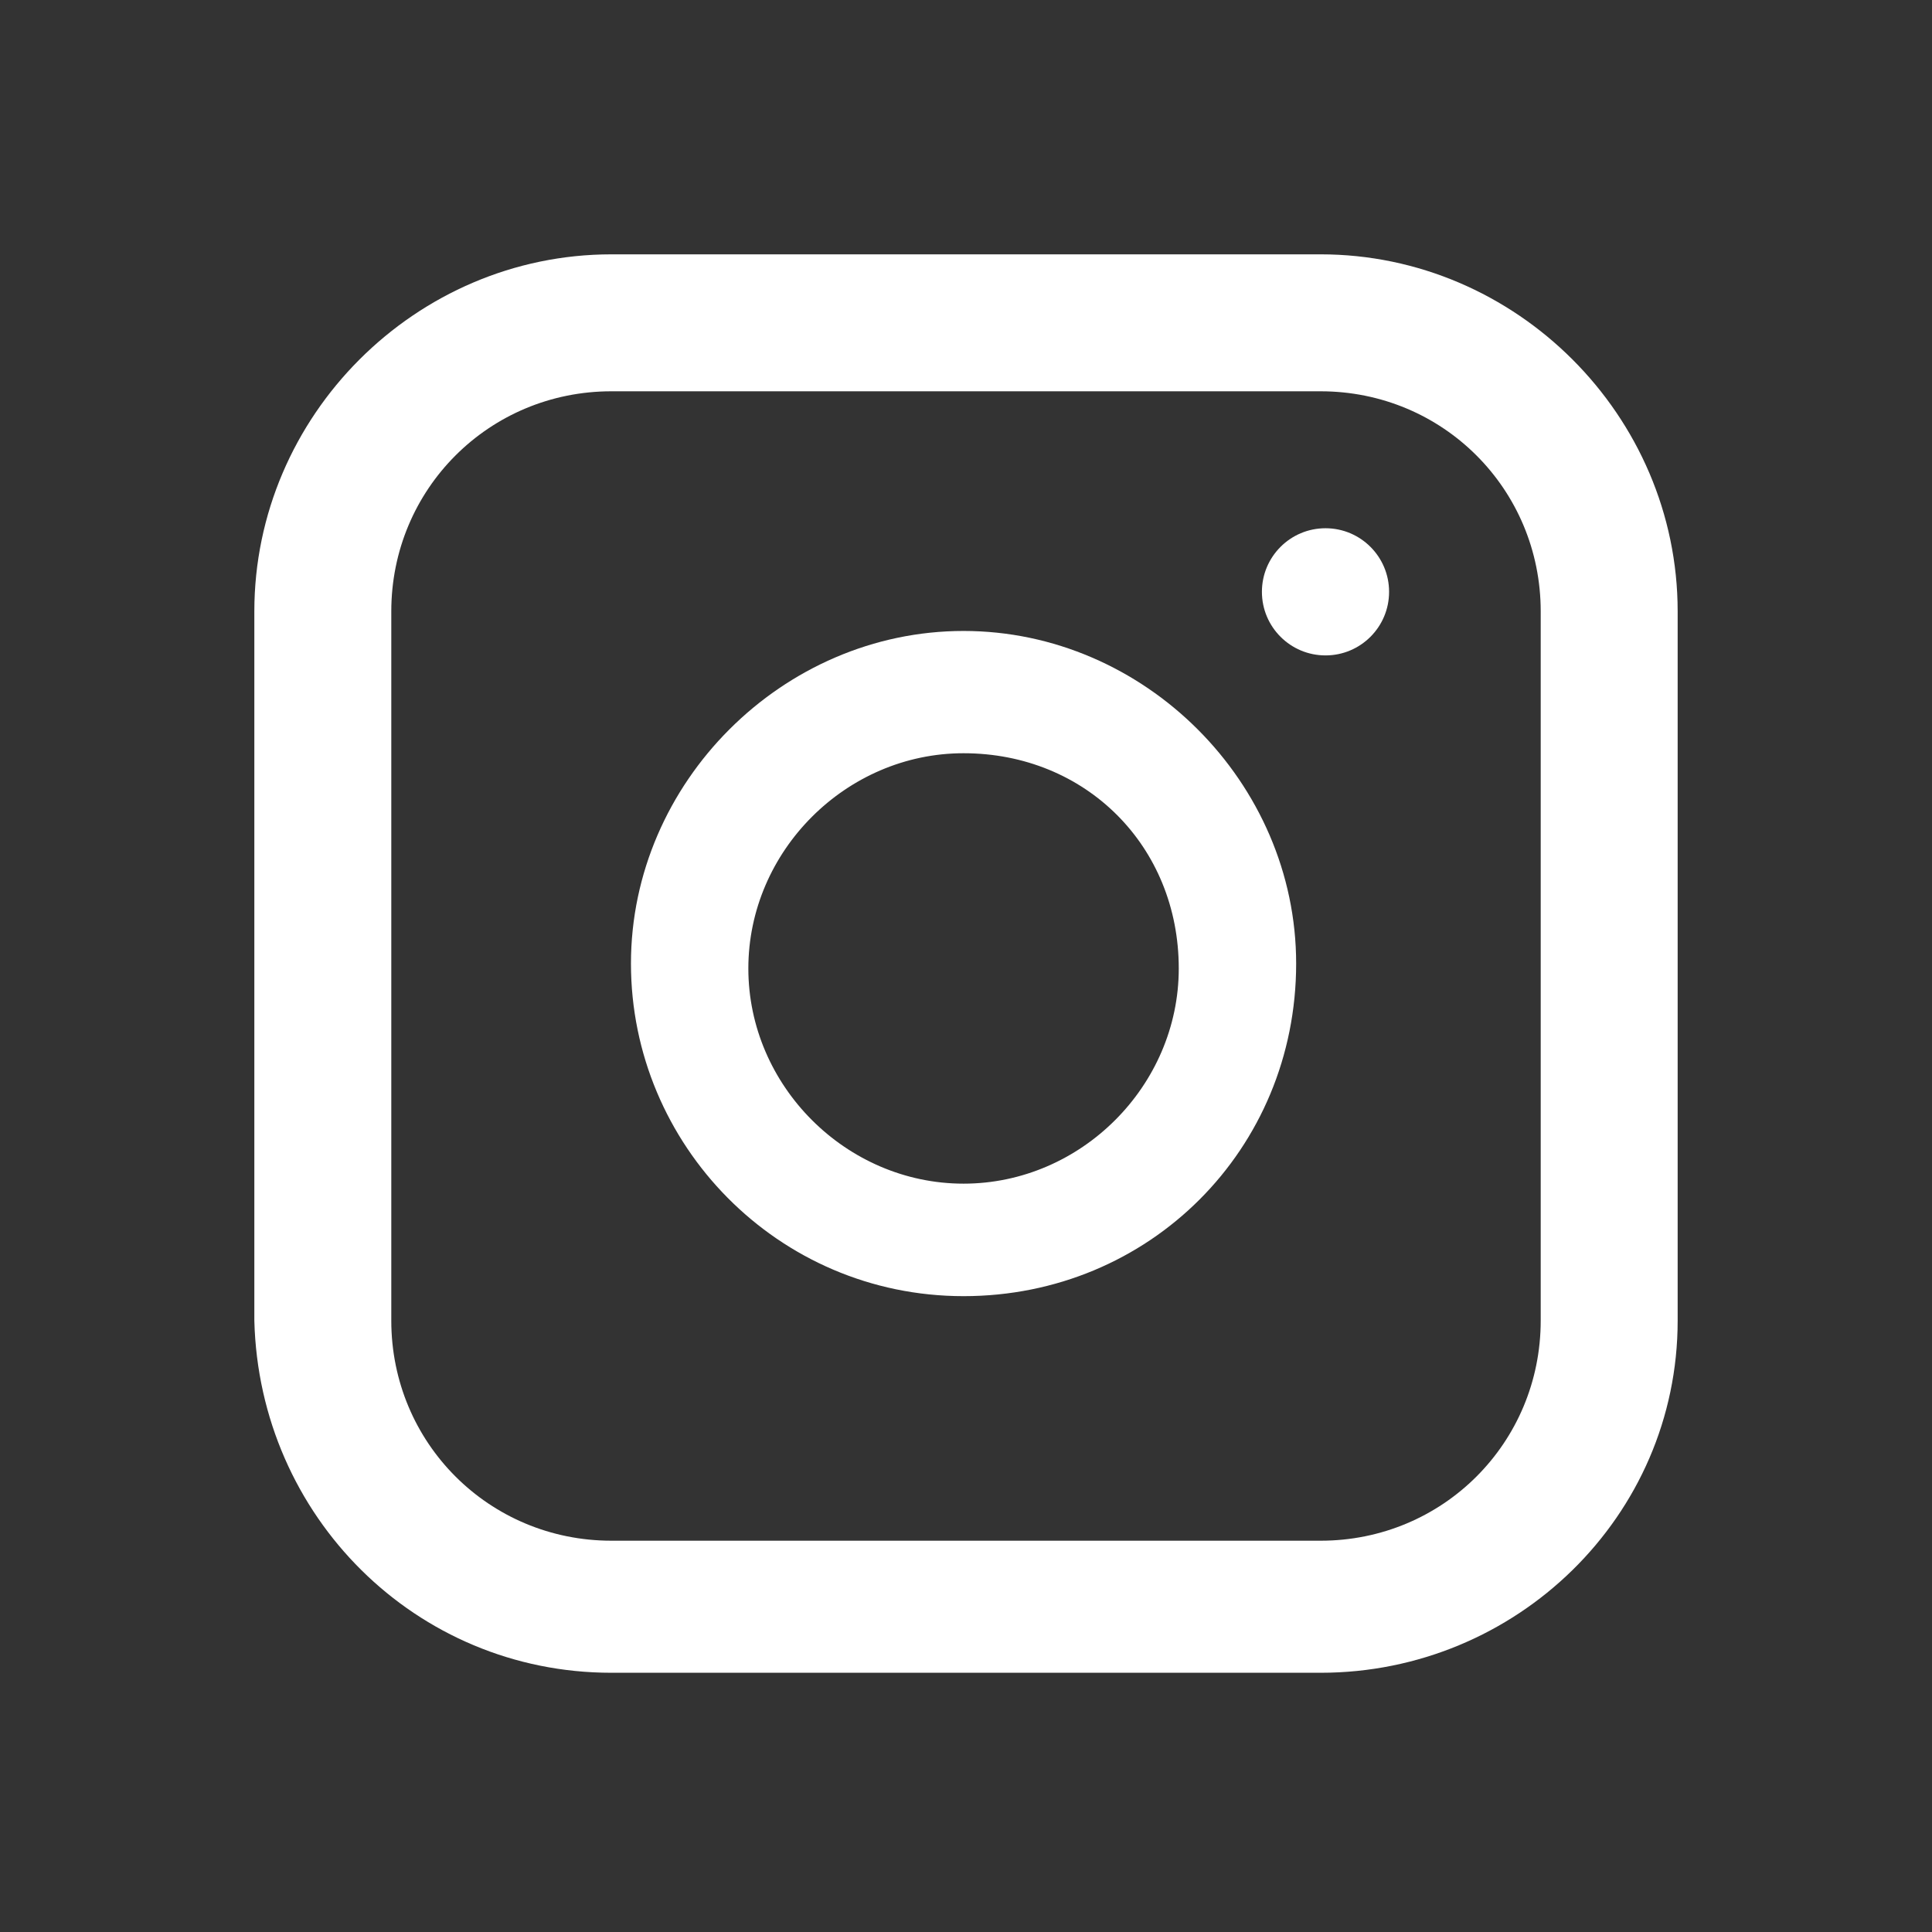 <?xml version="1.0" encoding="utf-8"?>
<!-- Generator: Adobe Illustrator 25.2.3, SVG Export Plug-In . SVG Version: 6.00 Build 0)  -->
<svg version="1.1" id="レイヤー_1" xmlns="http://www.w3.org/2000/svg" xmlns:xlink="http://www.w3.org/1999/xlink" x="0px"
	 y="0px" viewBox="0 0 39.5 39.5" style="enable-background:new 0 0 39.5 39.5;" xml:space="preserve">
<rect x="0" y="0" width="39.5" height="39.5" fill="#333333" stroke="none"/>
<style type="text/css">
	.st0{fill:#FFFFFF;}
</style>
<path class="st0" d="M27,34.2H12.5c-4,0-7.2-3.2-7.3-7.2V12.5c0-4,3.3-7.3,7.3-7.3H27c4,0,7.3,3.3,7.3,7.3V27
	C34.3,31,31,34.2,27,34.2z M12.5,8C10,8,8,10,8,12.5V27c0,2.5,2,4.5,4.5,4.5H27c2.5,0,4.5-2,4.5-4.5V12.5c0-2.5-2-4.5-4.5-4.5H12.5z
	"/>
<path class="st0" d="M19.7,26.5c-3.8,0-6.8-3.1-6.8-6.8s3.1-6.8,6.8-6.8s6.8,3.1,6.8,6.8l0,0C26.5,23.5,23.5,26.5,19.7,26.5z
	 M19.7,15.4c-2.4,0-4.4,2-4.4,4.4s2,4.4,4.4,4.4c2.4,0,4.4-2,4.4-4.4c0,0,0,0,0,0C24.1,17.3,22.2,15.4,19.7,15.4
	C19.7,15.4,19.7,15.4,19.7,15.4z"/>
<circle class="st0" cx="27.1" cy="12.1" r="1.3"/>
</svg>
